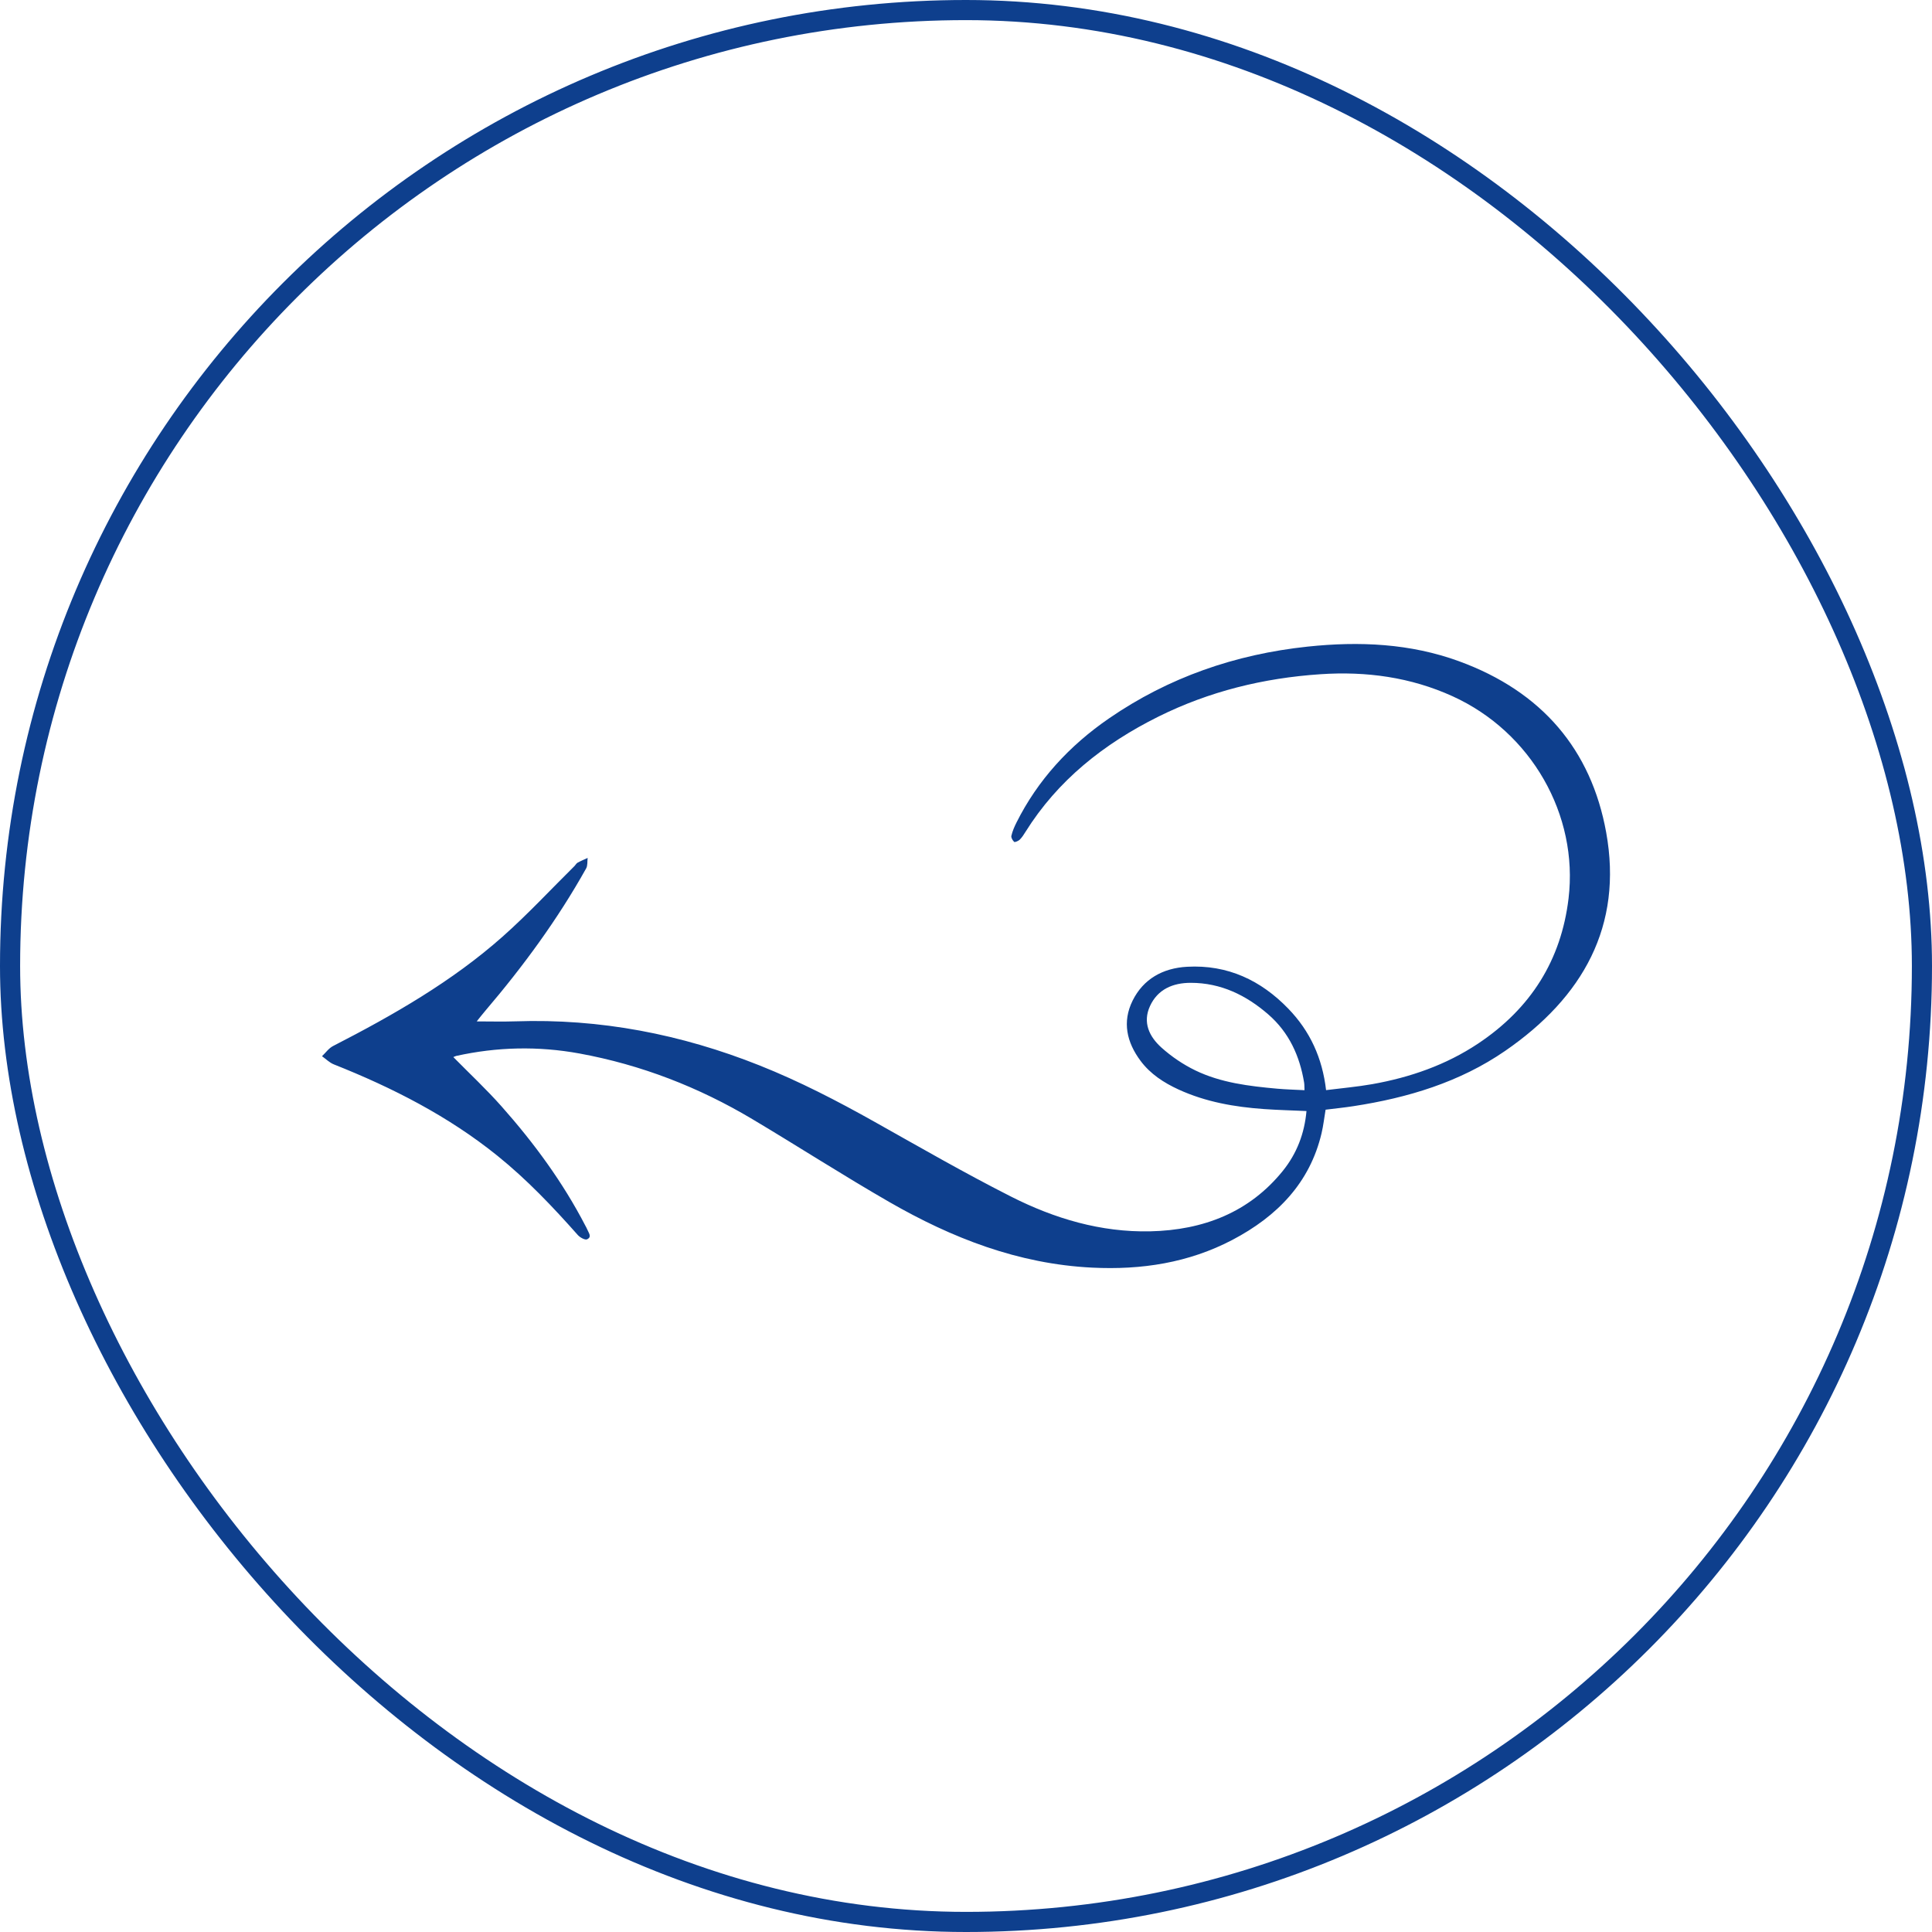 <?xml version="1.0" encoding="UTF-8"?> <svg xmlns="http://www.w3.org/2000/svg" width="96" height="96" viewBox="0 0 96 96" fill="none"><rect x="0.5" y="0.5" width="95" height="95" rx="47.5" stroke="#0E3F8D"></rect><path d="M64.916 55.207C64.193 55.174 63.503 55.158 62.814 55.109C61.345 55.006 59.908 54.754 58.566 54.139C57.828 53.801 57.16 53.364 56.676 52.716C55.984 51.789 55.756 50.779 56.278 49.722C56.809 48.649 57.775 48.105 58.986 48.038C61.01 47.926 62.658 48.719 64.012 50.117C65.095 51.235 65.706 52.568 65.892 54.168C66.67 54.069 67.435 54.004 68.186 53.871C70.074 53.536 71.855 52.914 73.441 51.858C76.071 50.108 77.573 47.703 77.94 44.648C78.439 40.496 76.091 36.374 72.175 34.595C70.096 33.651 67.896 33.347 65.607 33.502C62.776 33.692 60.084 34.355 57.563 35.607C54.842 36.959 52.553 38.78 50.958 41.332C50.873 41.469 50.785 41.609 50.67 41.723C50.603 41.79 50.424 41.862 50.395 41.834C50.316 41.76 50.233 41.621 50.255 41.53C50.307 41.304 50.402 41.084 50.507 40.874C51.564 38.761 53.135 37.052 55.108 35.695C58.062 33.663 61.375 32.51 64.984 32.129C67.545 31.859 70.077 31.971 72.507 32.86C76.613 34.362 79.067 37.249 79.81 41.361C80.649 46.002 78.666 49.548 74.786 52.221C72.537 53.77 69.963 54.549 67.256 54.964C66.801 55.035 66.341 55.081 65.868 55.14C65.801 55.535 65.758 55.926 65.668 56.308C65.09 58.764 63.473 60.436 61.234 61.611C59.064 62.749 56.72 63.109 54.269 62.988C50.586 62.806 47.291 61.512 44.187 59.726C41.885 58.401 39.656 56.963 37.375 55.604C34.722 54.023 31.863 52.91 28.791 52.347C26.75 51.974 24.7 52.018 22.668 52.469C22.609 52.483 22.554 52.516 22.527 52.527C23.332 53.345 24.17 54.127 24.923 54.977C26.542 56.802 27.974 58.755 29.089 60.909C29.118 60.964 29.15 61.017 29.173 61.075C29.24 61.249 29.435 61.461 29.168 61.582C29.069 61.626 28.817 61.488 28.713 61.37C27.471 59.969 26.187 58.614 24.713 57.426C22.275 55.462 19.511 54.049 16.587 52.888C16.37 52.801 16.194 52.62 16 52.482C16.182 52.311 16.334 52.088 16.549 51.977C19.547 50.437 22.461 48.769 24.97 46.544C26.222 45.434 27.36 44.206 28.549 43.03C28.602 42.977 28.639 42.9 28.702 42.865C28.862 42.777 29.033 42.708 29.2 42.63C29.177 42.805 29.206 43.006 29.125 43.151C27.712 45.679 26.001 48.014 24.109 50.232C23.967 50.399 23.832 50.573 23.687 50.753C24.359 50.753 24.984 50.771 25.605 50.75C29.823 50.605 33.851 51.391 37.74 52.94C39.729 53.732 41.609 54.706 43.462 55.746C45.712 57.009 47.948 58.299 50.252 59.465C52.396 60.549 54.698 61.239 57.157 61.184C59.802 61.124 62.082 60.237 63.744 58.179C64.439 57.317 64.82 56.32 64.918 55.208L64.916 55.207ZM64.82 54.171C64.812 54.003 64.818 53.893 64.8 53.786C64.581 52.475 64.058 51.304 63.013 50.399C61.924 49.456 60.671 48.837 59.17 48.836C58.278 48.835 57.526 49.158 57.144 49.988C56.768 50.804 57.104 51.508 57.713 52.055C58.211 52.501 58.791 52.896 59.4 53.19C60.666 53.802 62.064 53.97 63.46 54.096C63.903 54.136 64.347 54.146 64.82 54.171Z" fill="#0E3F8D"></path></svg> 